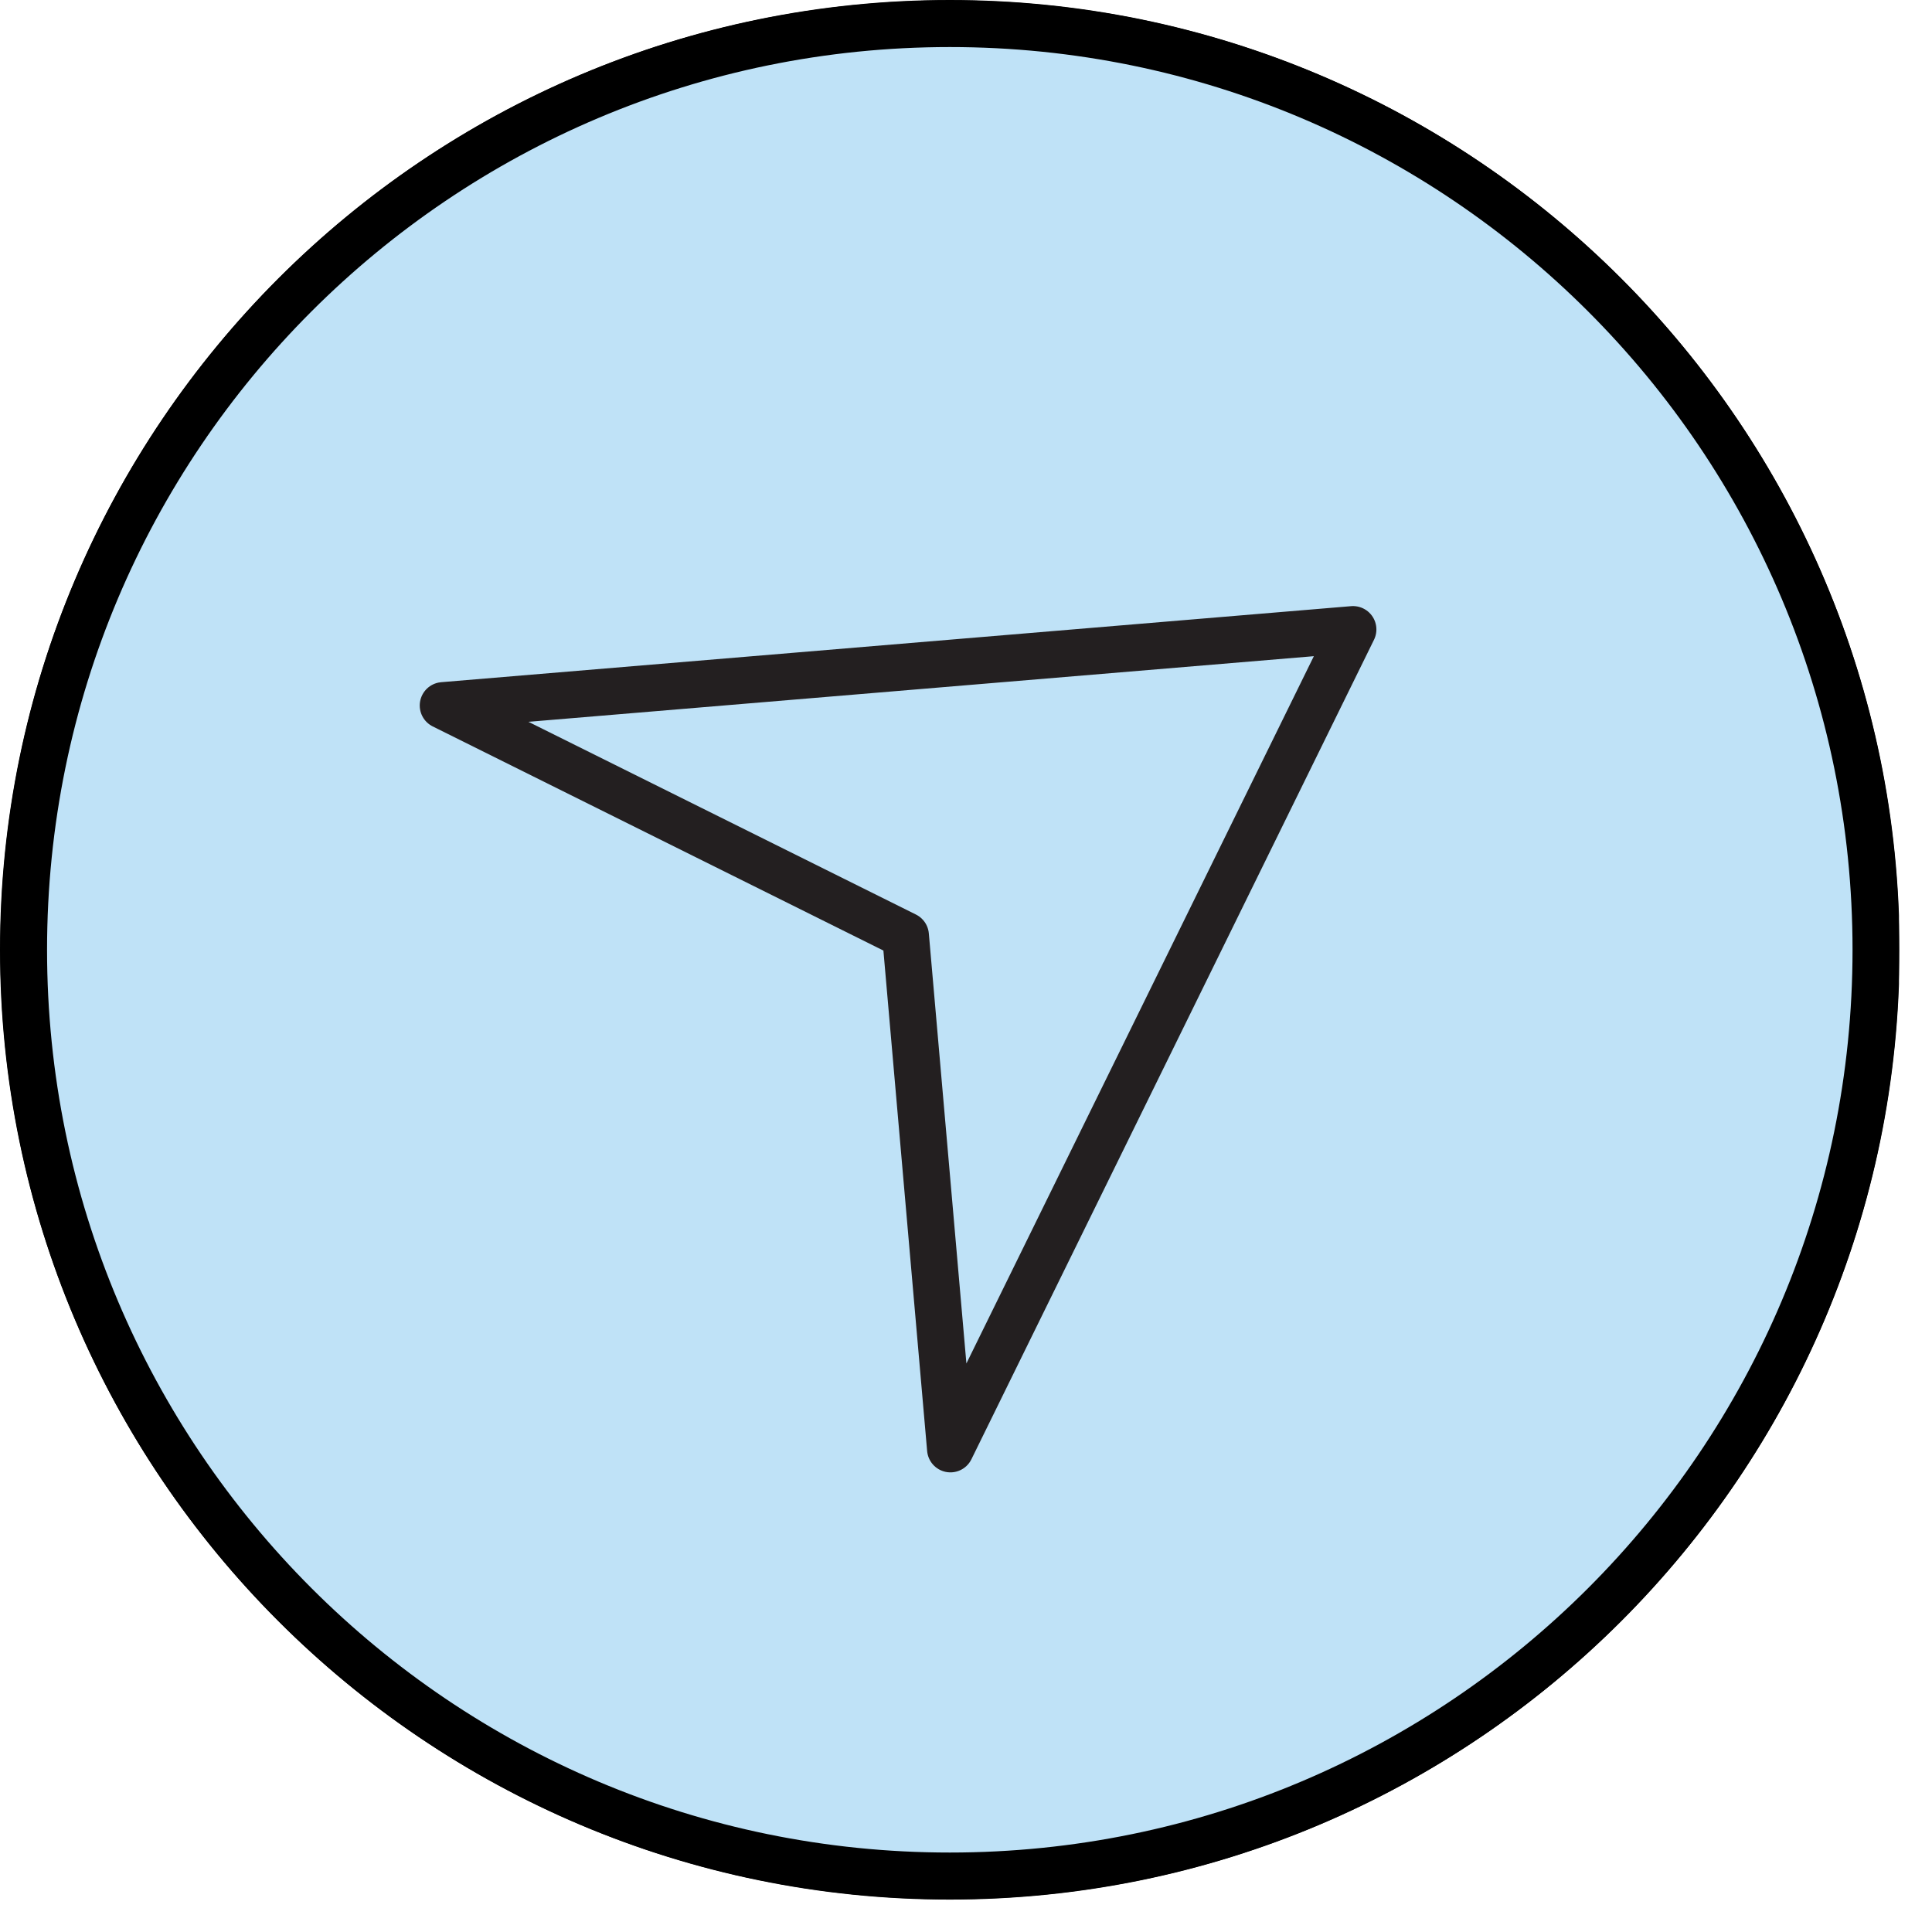 <svg width="31" height="31" viewBox="0 0 31 31" fill="none" xmlns="http://www.w3.org/2000/svg">
<g clip-path="url(#clip0_12_1530)">
<path d="M15.24 30.099C23.447 30.099 30.1 23.446 30.1 15.239C30.1 7.032 23.447 0.379 15.24 0.379C7.033 0.379 0.38 7.032 0.38 15.239C0.38 23.446 7.033 30.099 15.24 30.099Z" fill="#BFE2F7"/>
<path d="M15.24 30.48C6.83 30.48 0 23.64 0 15.24C0 6.84 6.83 0 15.24 0C23.65 0 30.48 6.84 30.48 15.24C30.48 23.64 23.65 30.48 15.24 30.48ZM15.24 0.75C7.25 0.75 0.75 7.25 0.75 15.24C0.75 23.23 7.25 29.73 15.24 29.73C23.23 29.73 29.73 23.23 29.73 15.24C29.73 7.25 23.23 0.75 15.24 0.75Z" fill="black"/>
<path d="M21.62 11.482H12.67C12.52 11.482 12.39 11.352 12.39 11.202C12.39 11.052 12.52 10.922 12.67 10.922H21.62C21.77 10.922 21.9 11.052 21.9 11.202C21.9 11.352 21.77 11.482 21.62 11.482Z" fill="#231F20"/>
<path d="M21.62 15.521H12.67C12.52 15.521 12.39 15.391 12.39 15.241C12.39 15.091 12.52 14.961 12.67 14.961H21.62C21.77 14.961 21.9 15.091 21.9 15.241C21.9 15.391 21.77 15.521 21.62 15.521Z" fill="#231F20"/>
<path d="M21.62 19.56H12.67C12.52 19.56 12.39 19.43 12.39 19.28C12.39 19.13 12.52 19 12.67 19H21.62C21.77 19 21.9 19.13 21.9 19.28C21.9 19.43 21.77 19.56 21.62 19.56Z" fill="#231F20"/>
<path d="M9.4 11.748C9.704 11.748 9.95 11.502 9.95 11.198C9.95 10.895 9.704 10.648 9.4 10.648C9.096 10.648 8.85 10.895 8.85 11.198C8.85 11.502 9.096 11.748 9.4 11.748Z" fill="#231F20"/>
<path d="M9.4 12.019C8.94 12.019 8.57 11.649 8.57 11.189C8.57 10.729 8.94 10.359 9.4 10.359C9.86 10.359 10.23 10.729 10.23 11.189C10.23 11.649 9.86 12.019 9.4 12.019ZM9.4 10.929C9.25 10.929 9.14 11.049 9.14 11.189C9.14 11.329 9.26 11.449 9.4 11.449C9.54 11.449 9.66 11.329 9.66 11.189C9.66 11.049 9.54 10.929 9.4 10.929Z" fill="#231F20"/>
<path d="M9.4 15.791C9.704 15.791 9.95 15.545 9.95 15.241C9.95 14.938 9.704 14.691 9.4 14.691C9.096 14.691 8.85 14.938 8.85 15.241C8.85 15.545 9.096 15.791 9.4 15.791Z" fill="#231F20"/>
<path d="M9.4 16.058C8.94 16.058 8.57 15.688 8.57 15.228C8.57 14.768 8.94 14.398 9.4 14.398C9.86 14.398 10.23 14.768 10.23 15.228C10.23 15.688 9.86 16.058 9.4 16.058ZM9.4 14.968C9.25 14.968 9.14 15.088 9.14 15.228C9.14 15.368 9.26 15.488 9.4 15.488C9.54 15.488 9.66 15.368 9.66 15.228C9.66 15.088 9.54 14.968 9.4 14.968Z" fill="#231F20"/>
<path d="M9.4 19.831C9.704 19.831 9.95 19.584 9.95 19.28C9.95 18.977 9.704 18.73 9.4 18.73C9.096 18.73 8.85 18.977 8.85 19.28C8.85 19.584 9.096 19.831 9.4 19.831Z" fill="#231F20"/>
<path d="M9.4 20.101C8.94 20.101 8.57 19.731 8.57 19.271C8.57 18.811 8.94 18.441 9.4 18.441C9.86 18.441 10.23 18.811 10.23 19.271C10.23 19.731 9.86 20.101 9.4 20.101ZM9.4 19.011C9.25 19.011 9.14 19.131 9.14 19.271C9.14 19.411 9.26 19.531 9.4 19.531C9.54 19.531 9.66 19.411 9.66 19.271C9.66 19.131 9.54 19.011 9.4 19.011Z" fill="#231F20"/>
</g>
<g clip-path="url(#clip1_12_1530)">
<path d="M15.24 30.1C23.447 30.1 30.1 23.447 30.1 15.24C30.1 7.033 23.447 0.38 15.24 0.38C7.033 0.38 0.38 7.033 0.38 15.24C0.38 23.447 7.033 30.1 15.24 30.1Z" fill="#BFE2F7" stroke="black" stroke-width="0.75" stroke-linecap="round" stroke-linejoin="round"/>
<path d="M15.25 23.25L14.53 15.01L7.11 11.32L21.71 10.1L15.25 23.25Z" stroke="#231F20" stroke-width="0.75" stroke-linecap="round" stroke-linejoin="round"/>
</g>
<defs>
<clipPath id="clip0_12_1530">
<rect width="30.47" height="30.48" fill="white"/>
</clipPath>
<clipPath id="clip1_12_1530">
<rect width="30.47" height="30.47" fill="white"/>
</clipPath>
</defs>
</svg>
